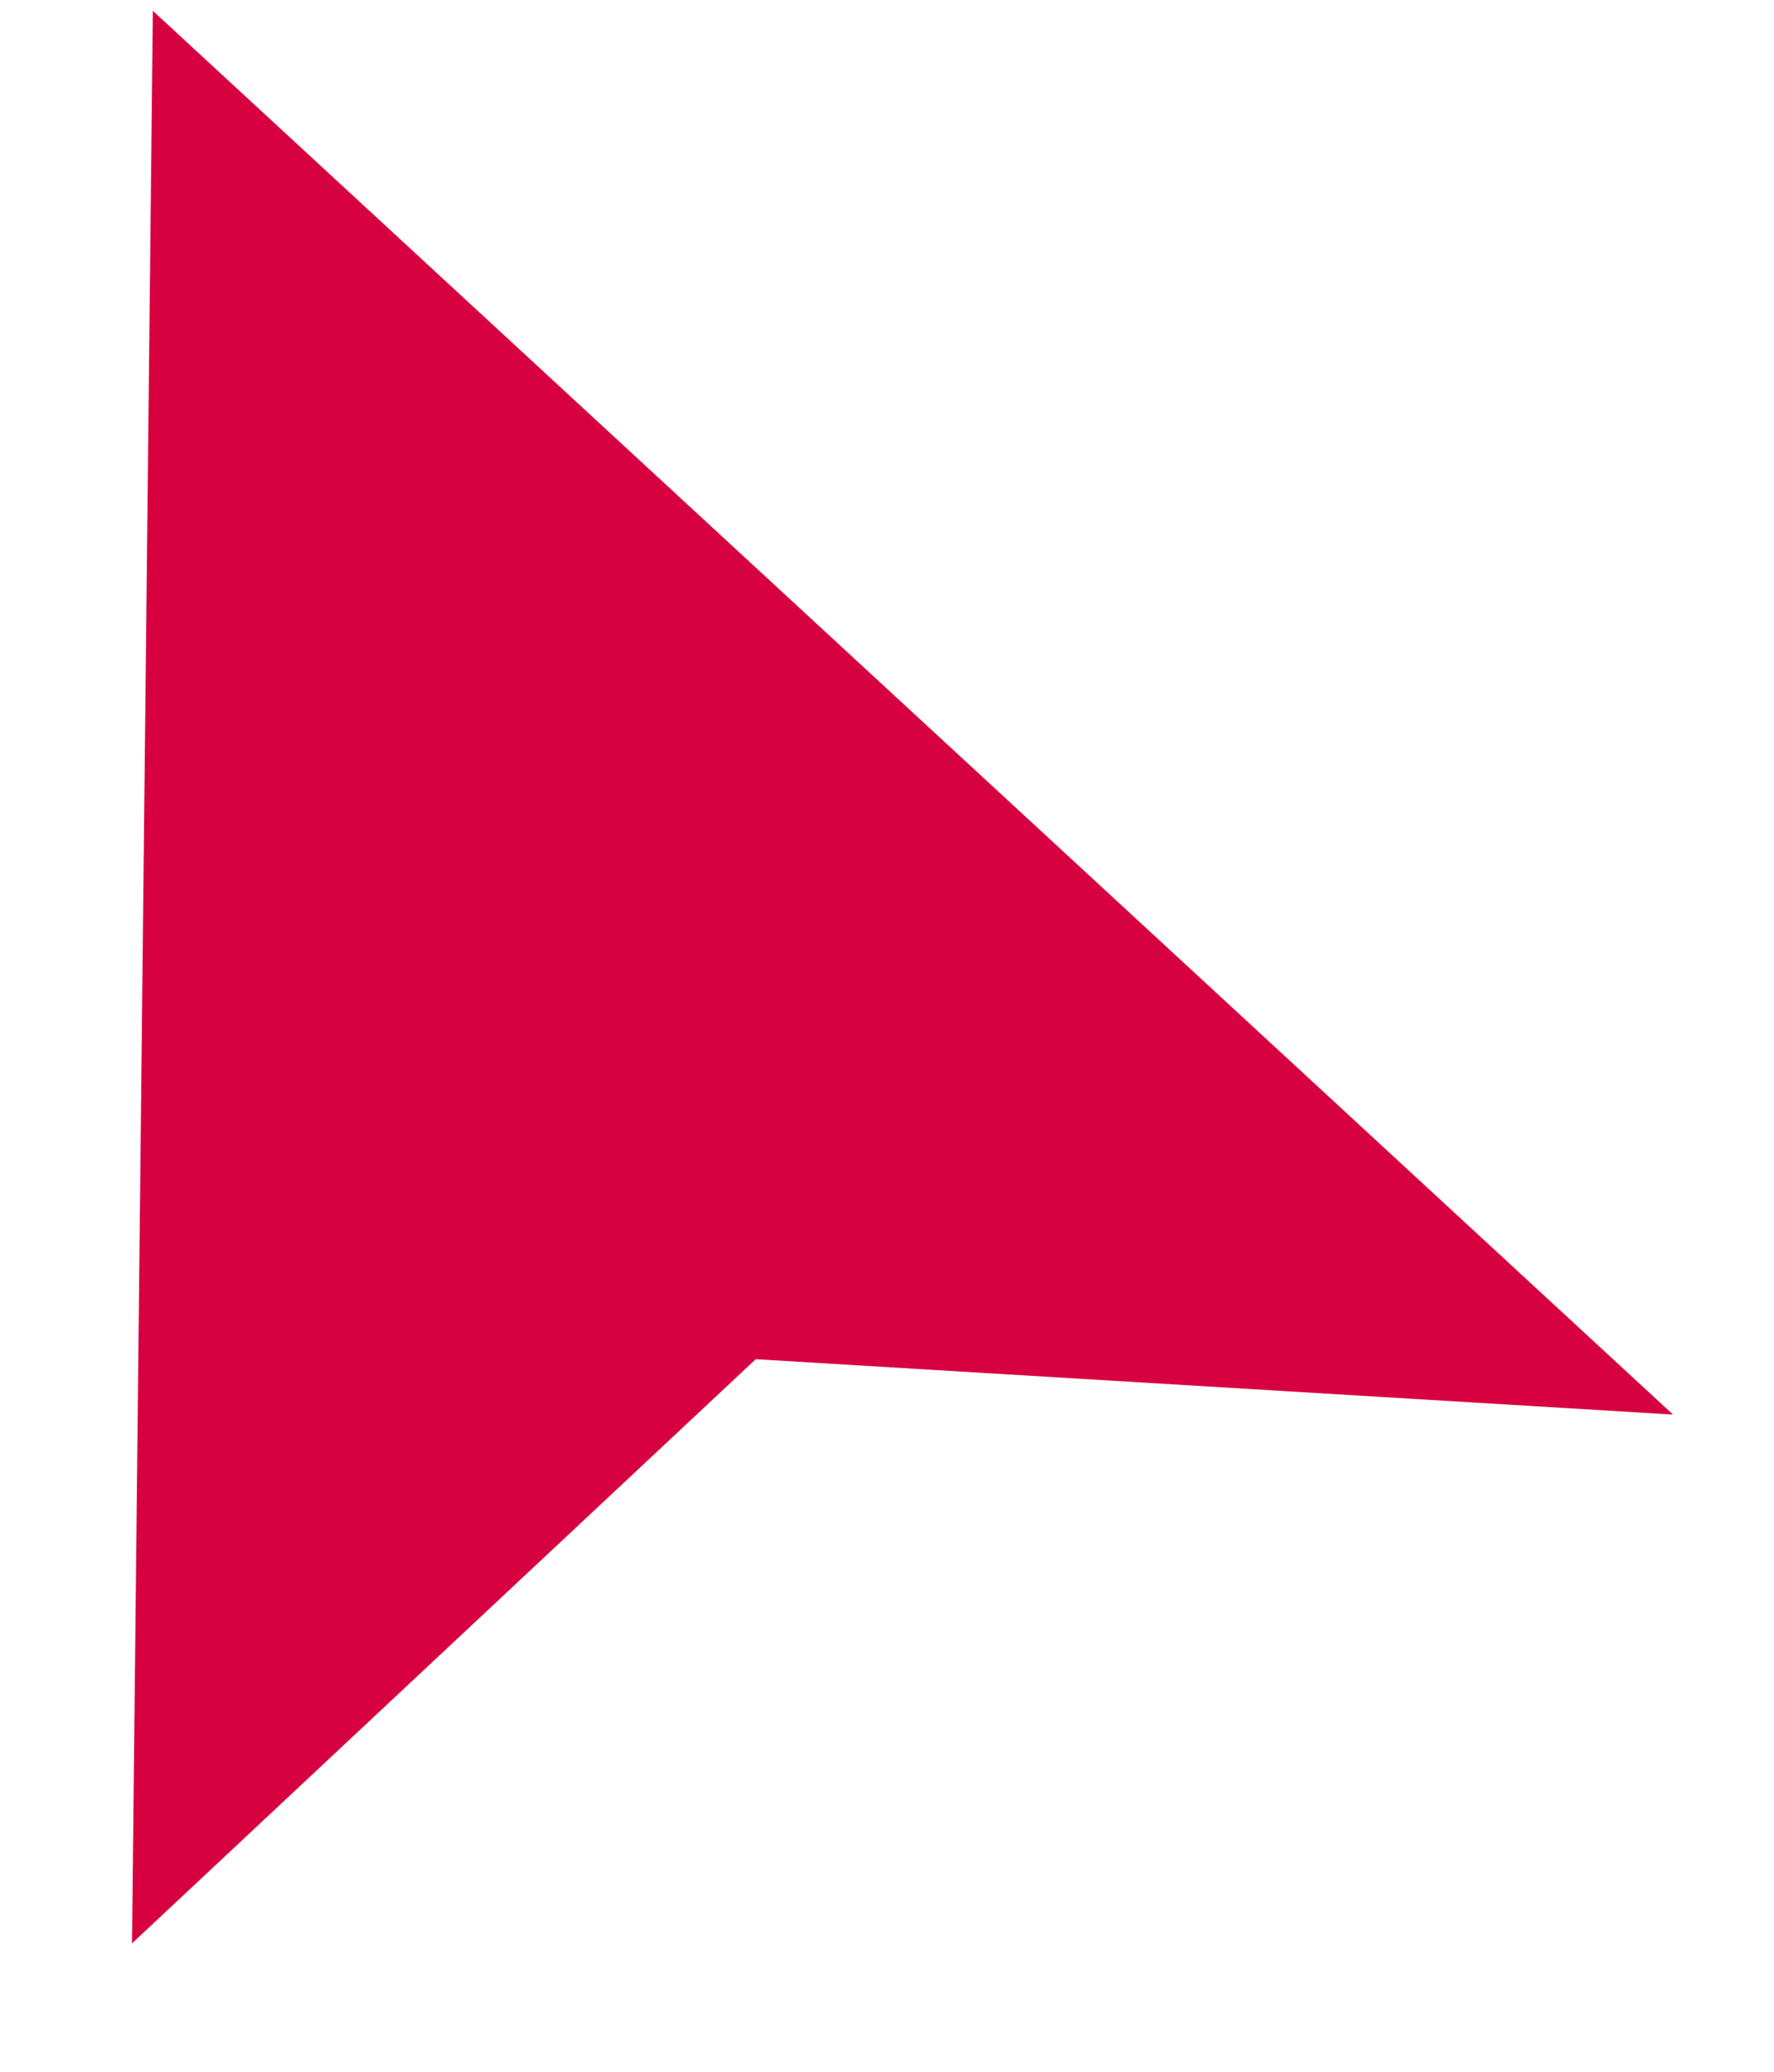 <?xml version="1.0" encoding="UTF-8"?> <svg xmlns="http://www.w3.org/2000/svg" xmlns:xlink="http://www.w3.org/1999/xlink" width="702" height="820" overflow="hidden"><defs><clipPath id="clip0"><rect x="179" y="0" width="702" height="820"></rect></clipPath><clipPath id="clip1"><path d="M239.82 5.02429e-05 880.859 50.452 820.316 819.698 179.278 769.246Z" fill-rule="evenodd" clip-rule="evenodd"></path></clipPath><clipPath id="clip2"><path d="M239.82 5.02429e-05 880.859 50.452 820.316 819.698 179.278 769.246Z" fill-rule="evenodd" clip-rule="evenodd"></path></clipPath><clipPath id="clip3"><path d="M239.82 5.02429e-05 880.859 50.452 820.316 819.698 179.278 769.246Z" fill-rule="evenodd" clip-rule="evenodd"></path></clipPath></defs><g clip-path="url(#clip0)" transform="translate(-179 0)"><g clip-path="url(#clip1)"><g clip-path="url(#clip2)"><g clip-path="url(#clip3)"><path d="M51.429 763.021 0 0 643.021 506.848 279.462 513.317 51.429 763.021Z" fill="#D70040" transform="matrix(0.997 0.078 -0.078 0.997 239.483 4.289)"></path></g></g></g></g></svg> 